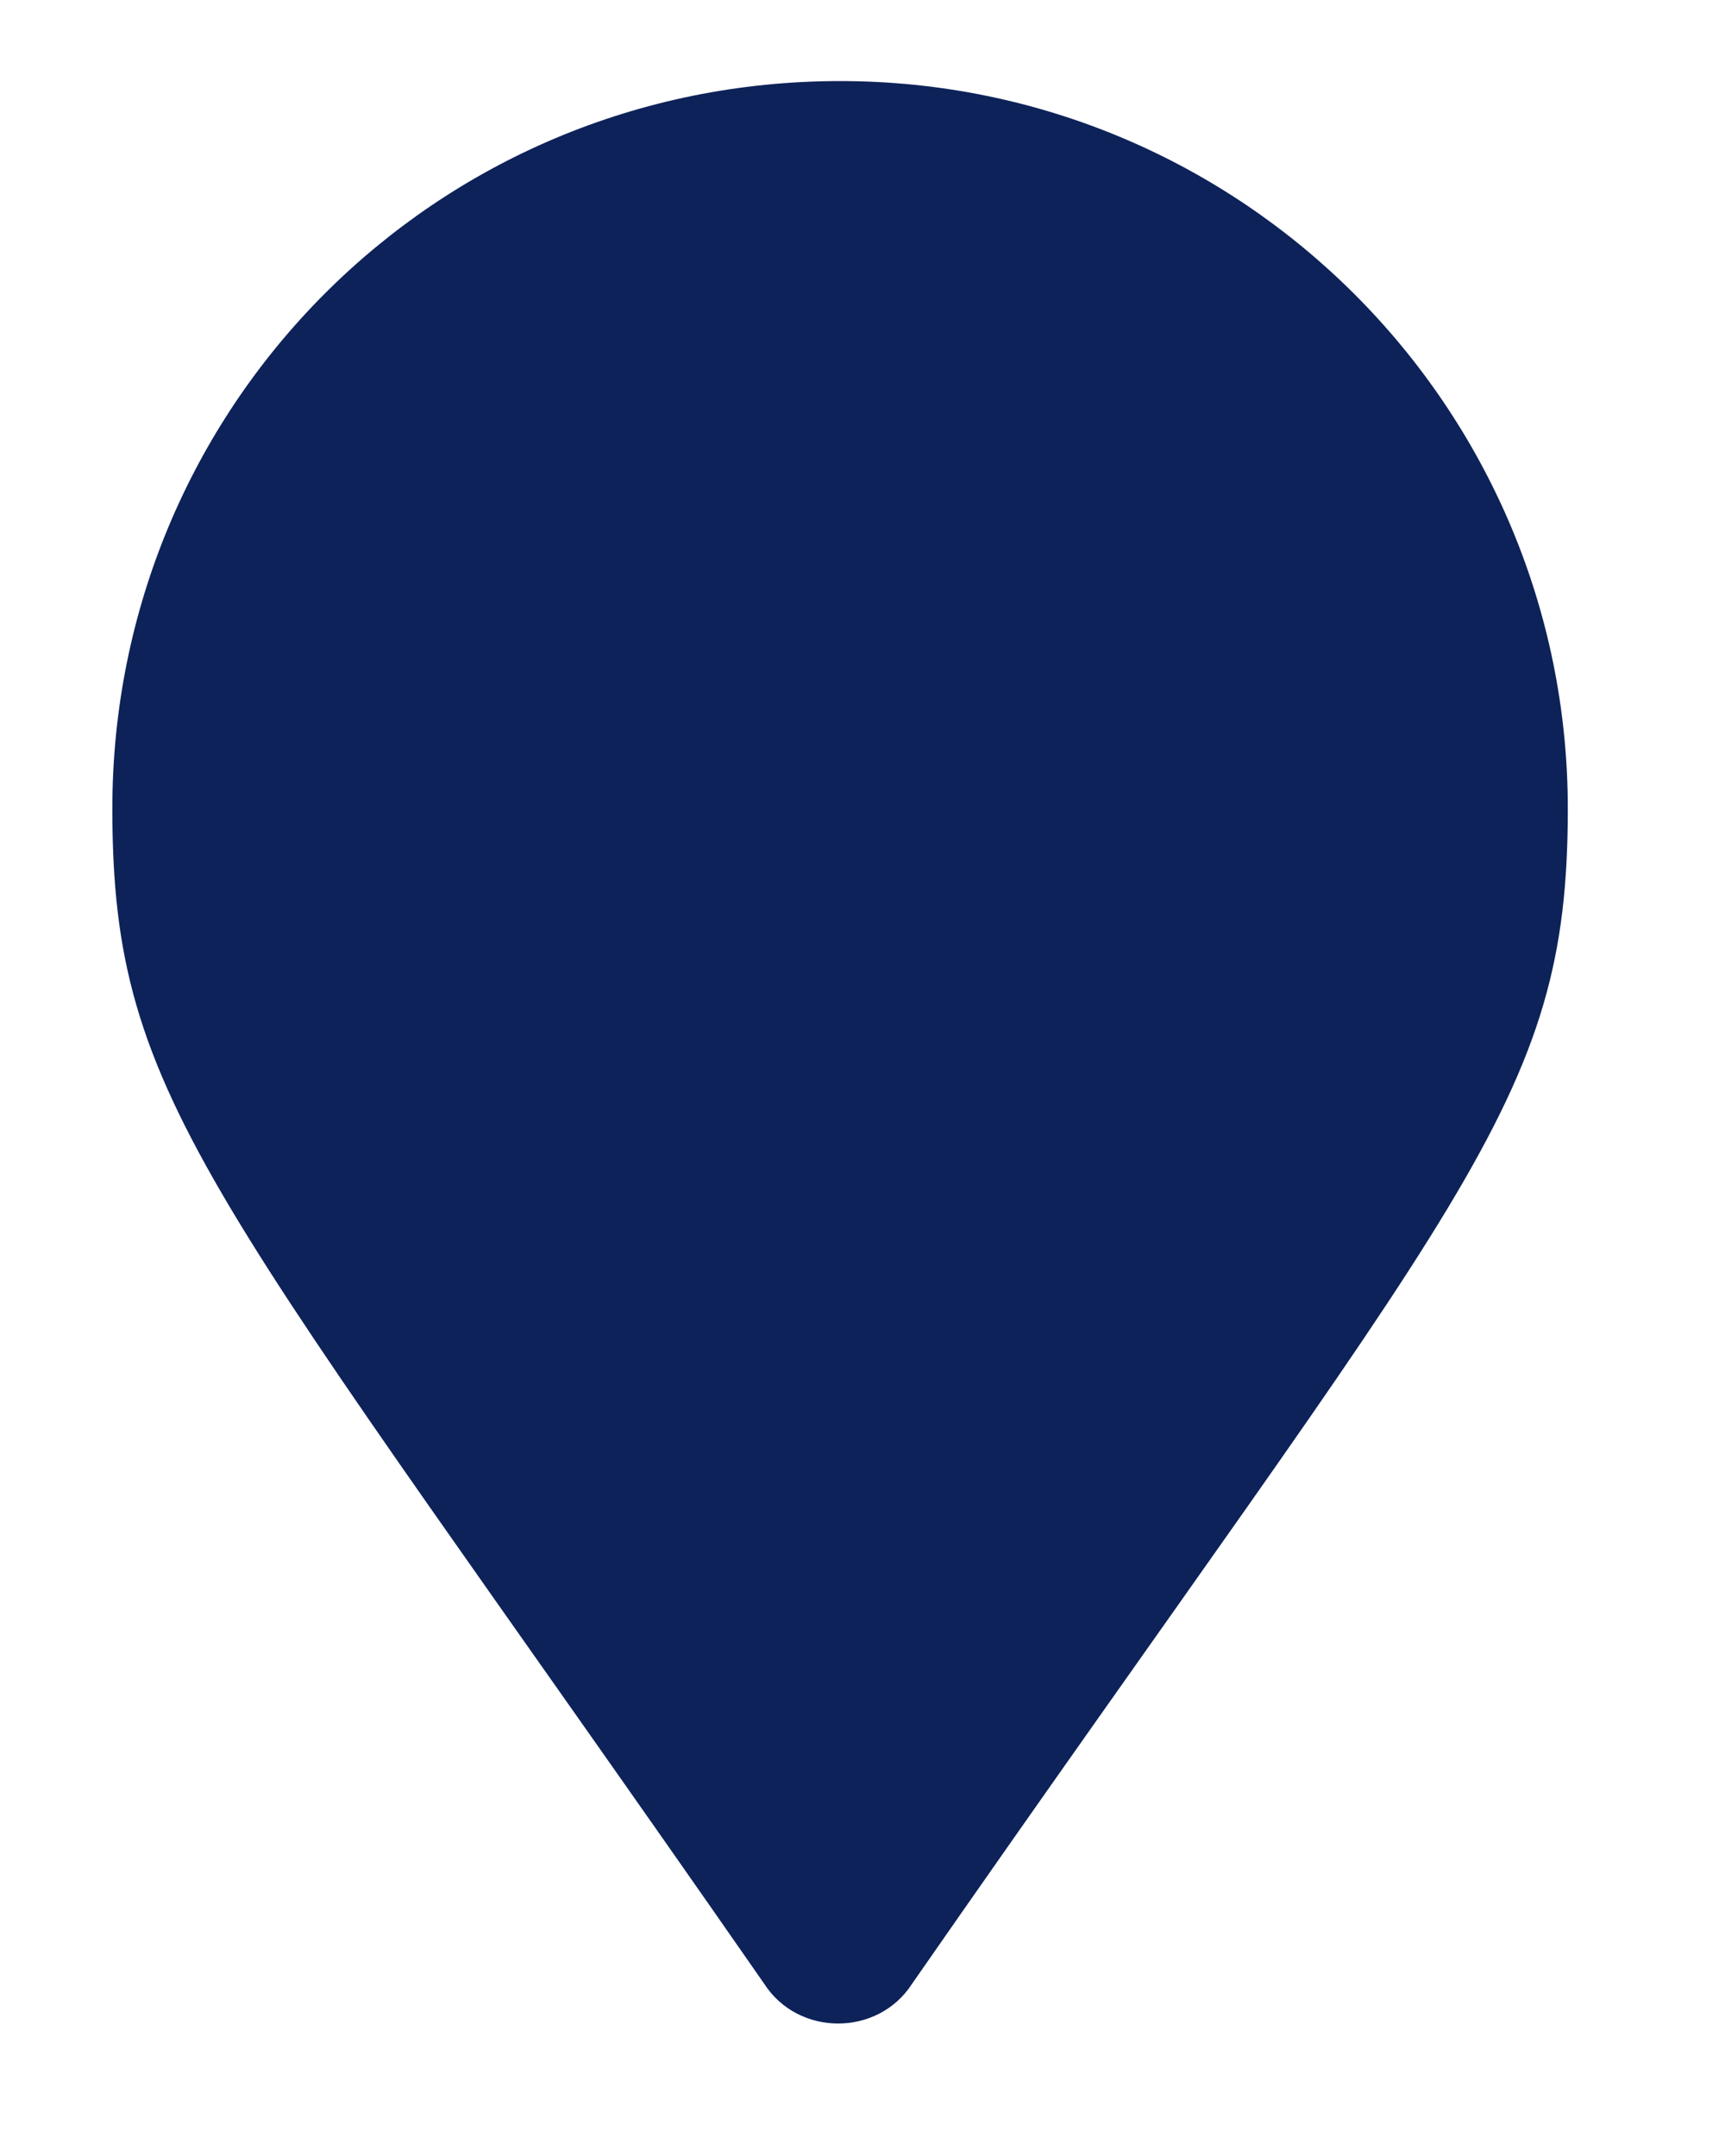 <svg width="8" height="10" viewBox="0 0 8 10" fill="none" xmlns="http://www.w3.org/2000/svg">
<path d="M3.544 9.201C0.978 5.509 0.521 5.123 0.521 3.751C0.521 1.888 2.015 0.376 3.896 0.376C5.759 0.376 7.271 1.888 7.271 3.751C7.271 5.123 6.796 5.509 4.23 9.201C4.072 9.447 3.702 9.447 3.544 9.201Z" fill="#0D2259"/>
</svg>
